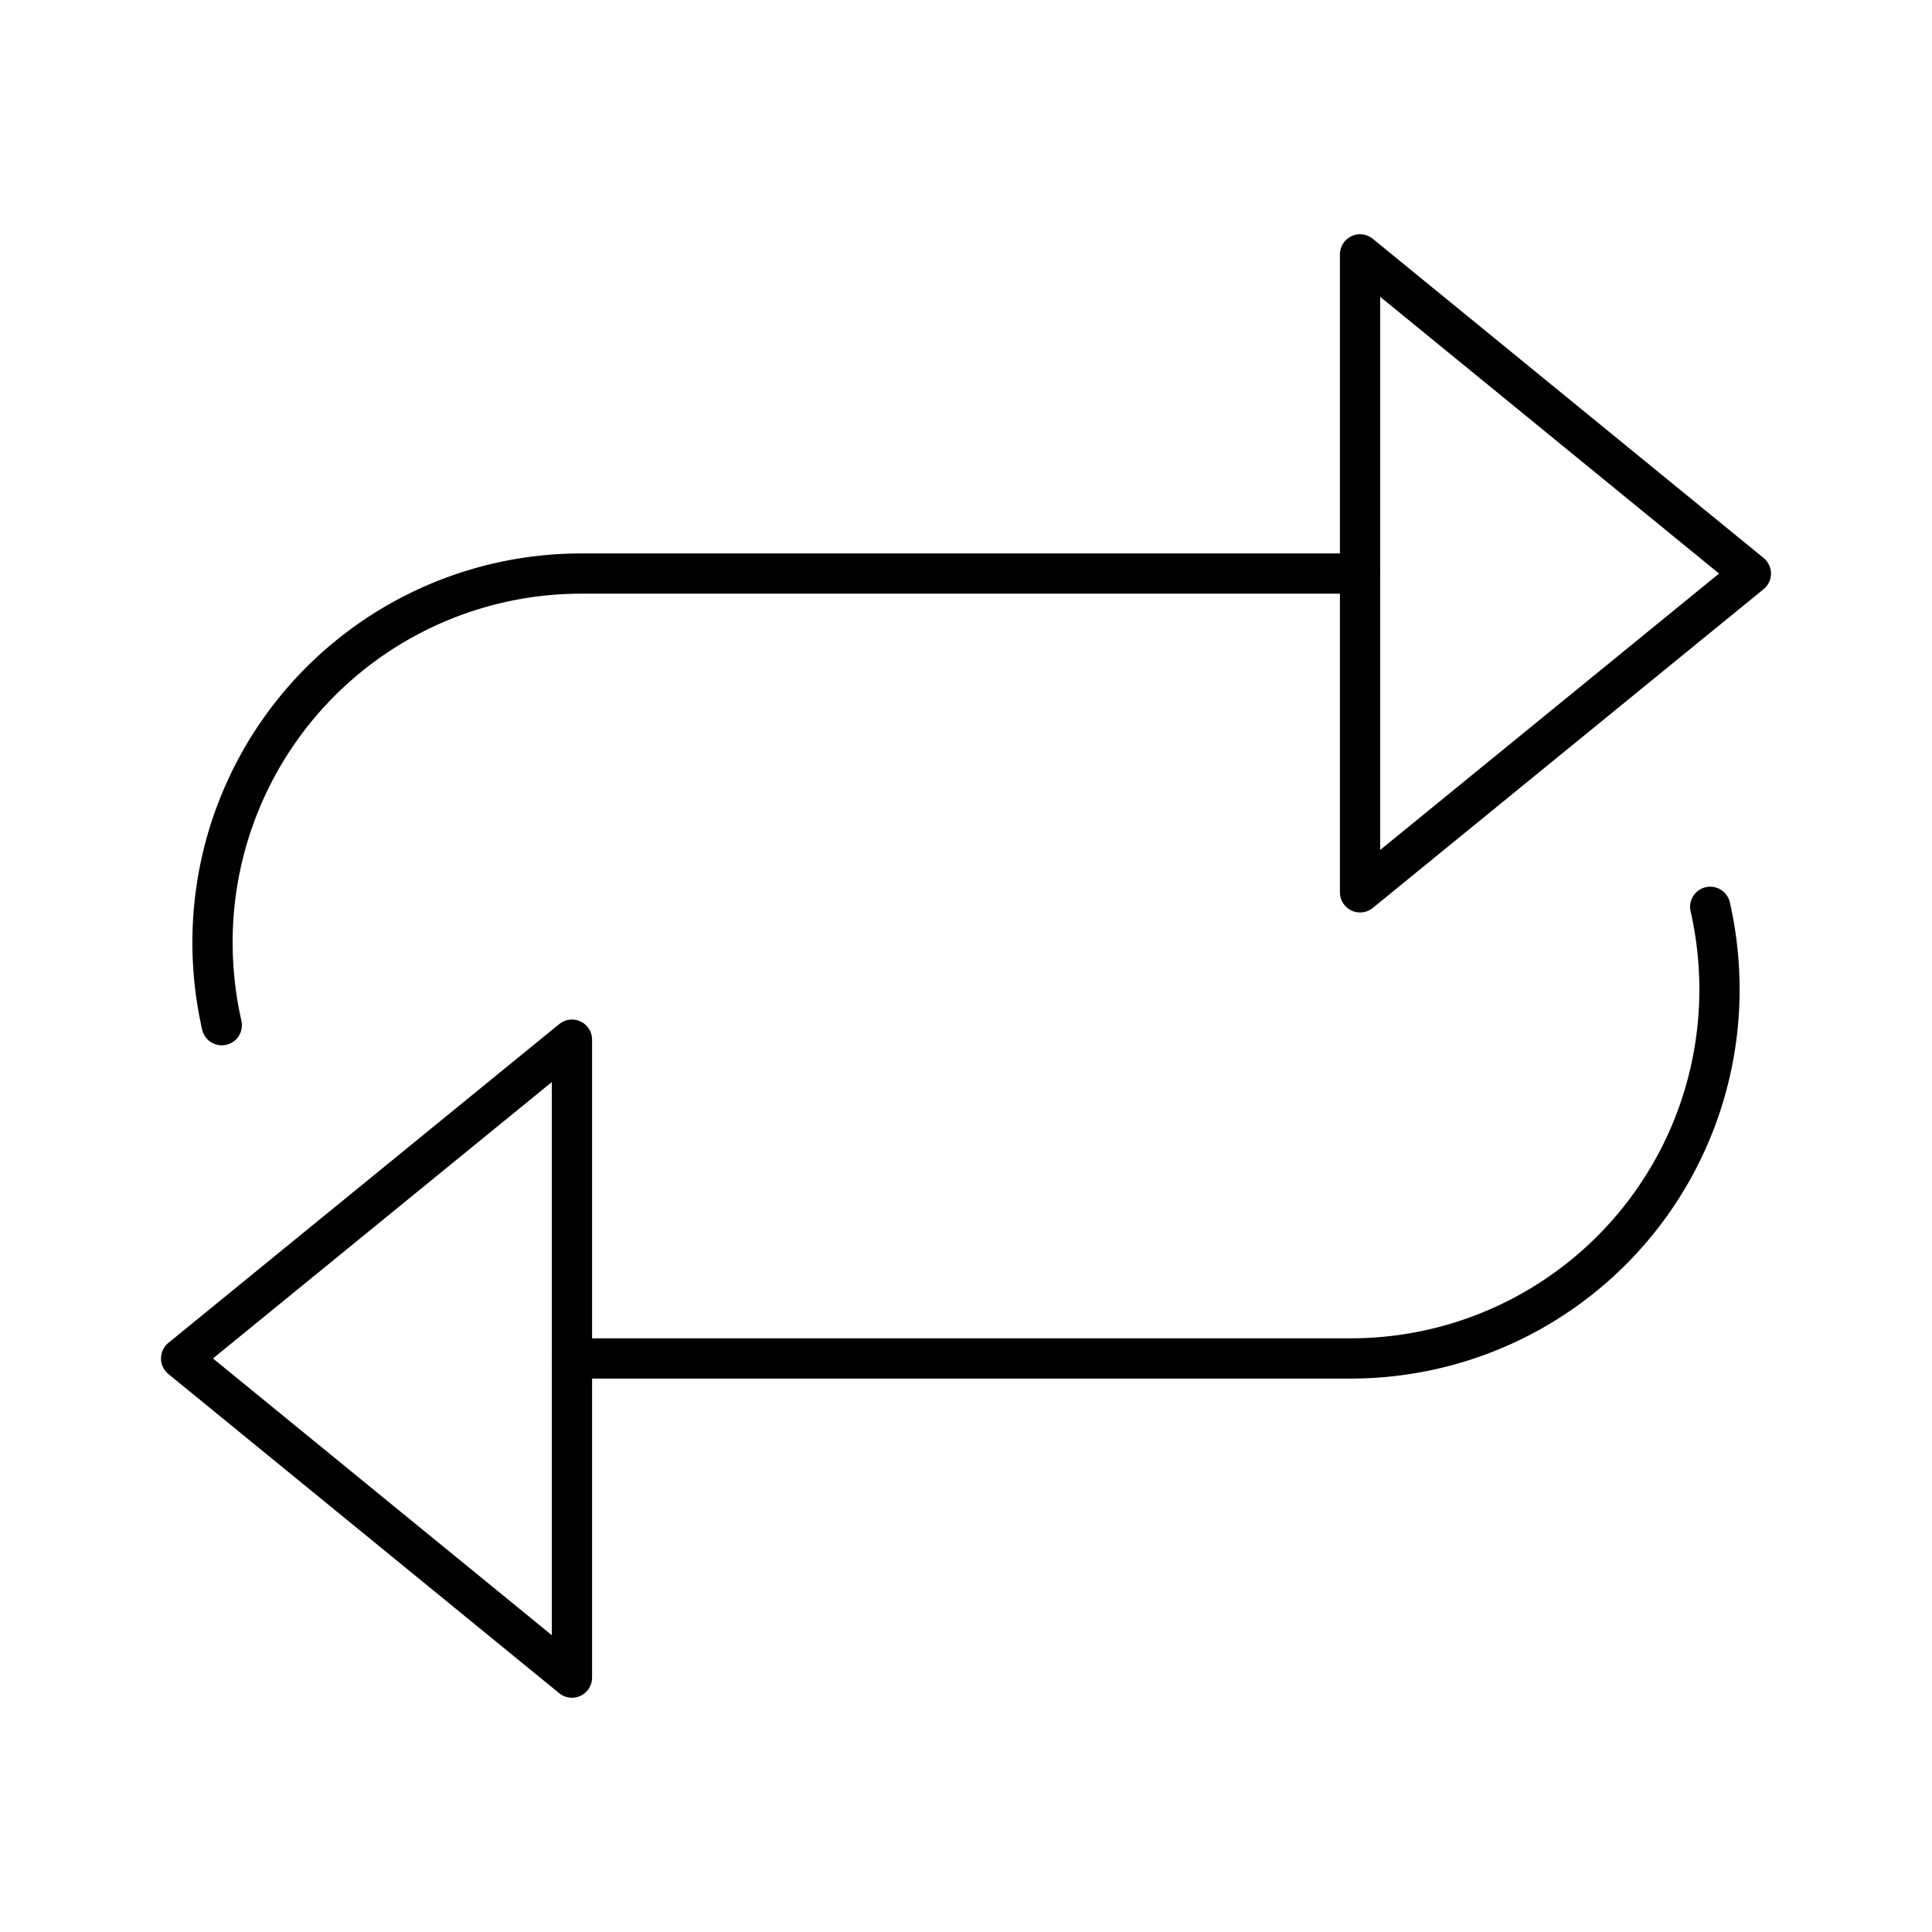 <?xml version="1.0" encoding="utf-8"?><!-- Скачано с сайта svg4.ru / Downloaded from svg4.ru -->
<svg width="800px" height="800px" viewBox="0 0 48 48" xmlns="http://www.w3.org/2000/svg"><defs><style>.a{fill:none;stroke:#000000;stroke-linecap:round;stroke-linejoin:round;}</style></defs><polygon class="a" points="4.5 33.75 14.21 41.68 14.21 25.83 4.5 33.75"/><path class="a" d="M14.21,33.75H33.56a9.16,9.16,0,0,0,9.16-9.16h0a9.29,9.29,0,0,0-.23-2.06"/><polygon class="a" points="43.5 14.25 33.79 6.32 33.79 22.17 43.5 14.25"/><path class="a" d="M33.79,14.25H14.44a9.16,9.16,0,0,0-9.16,9.16h0a9.29,9.29,0,0,0,.23,2.06"/></svg>